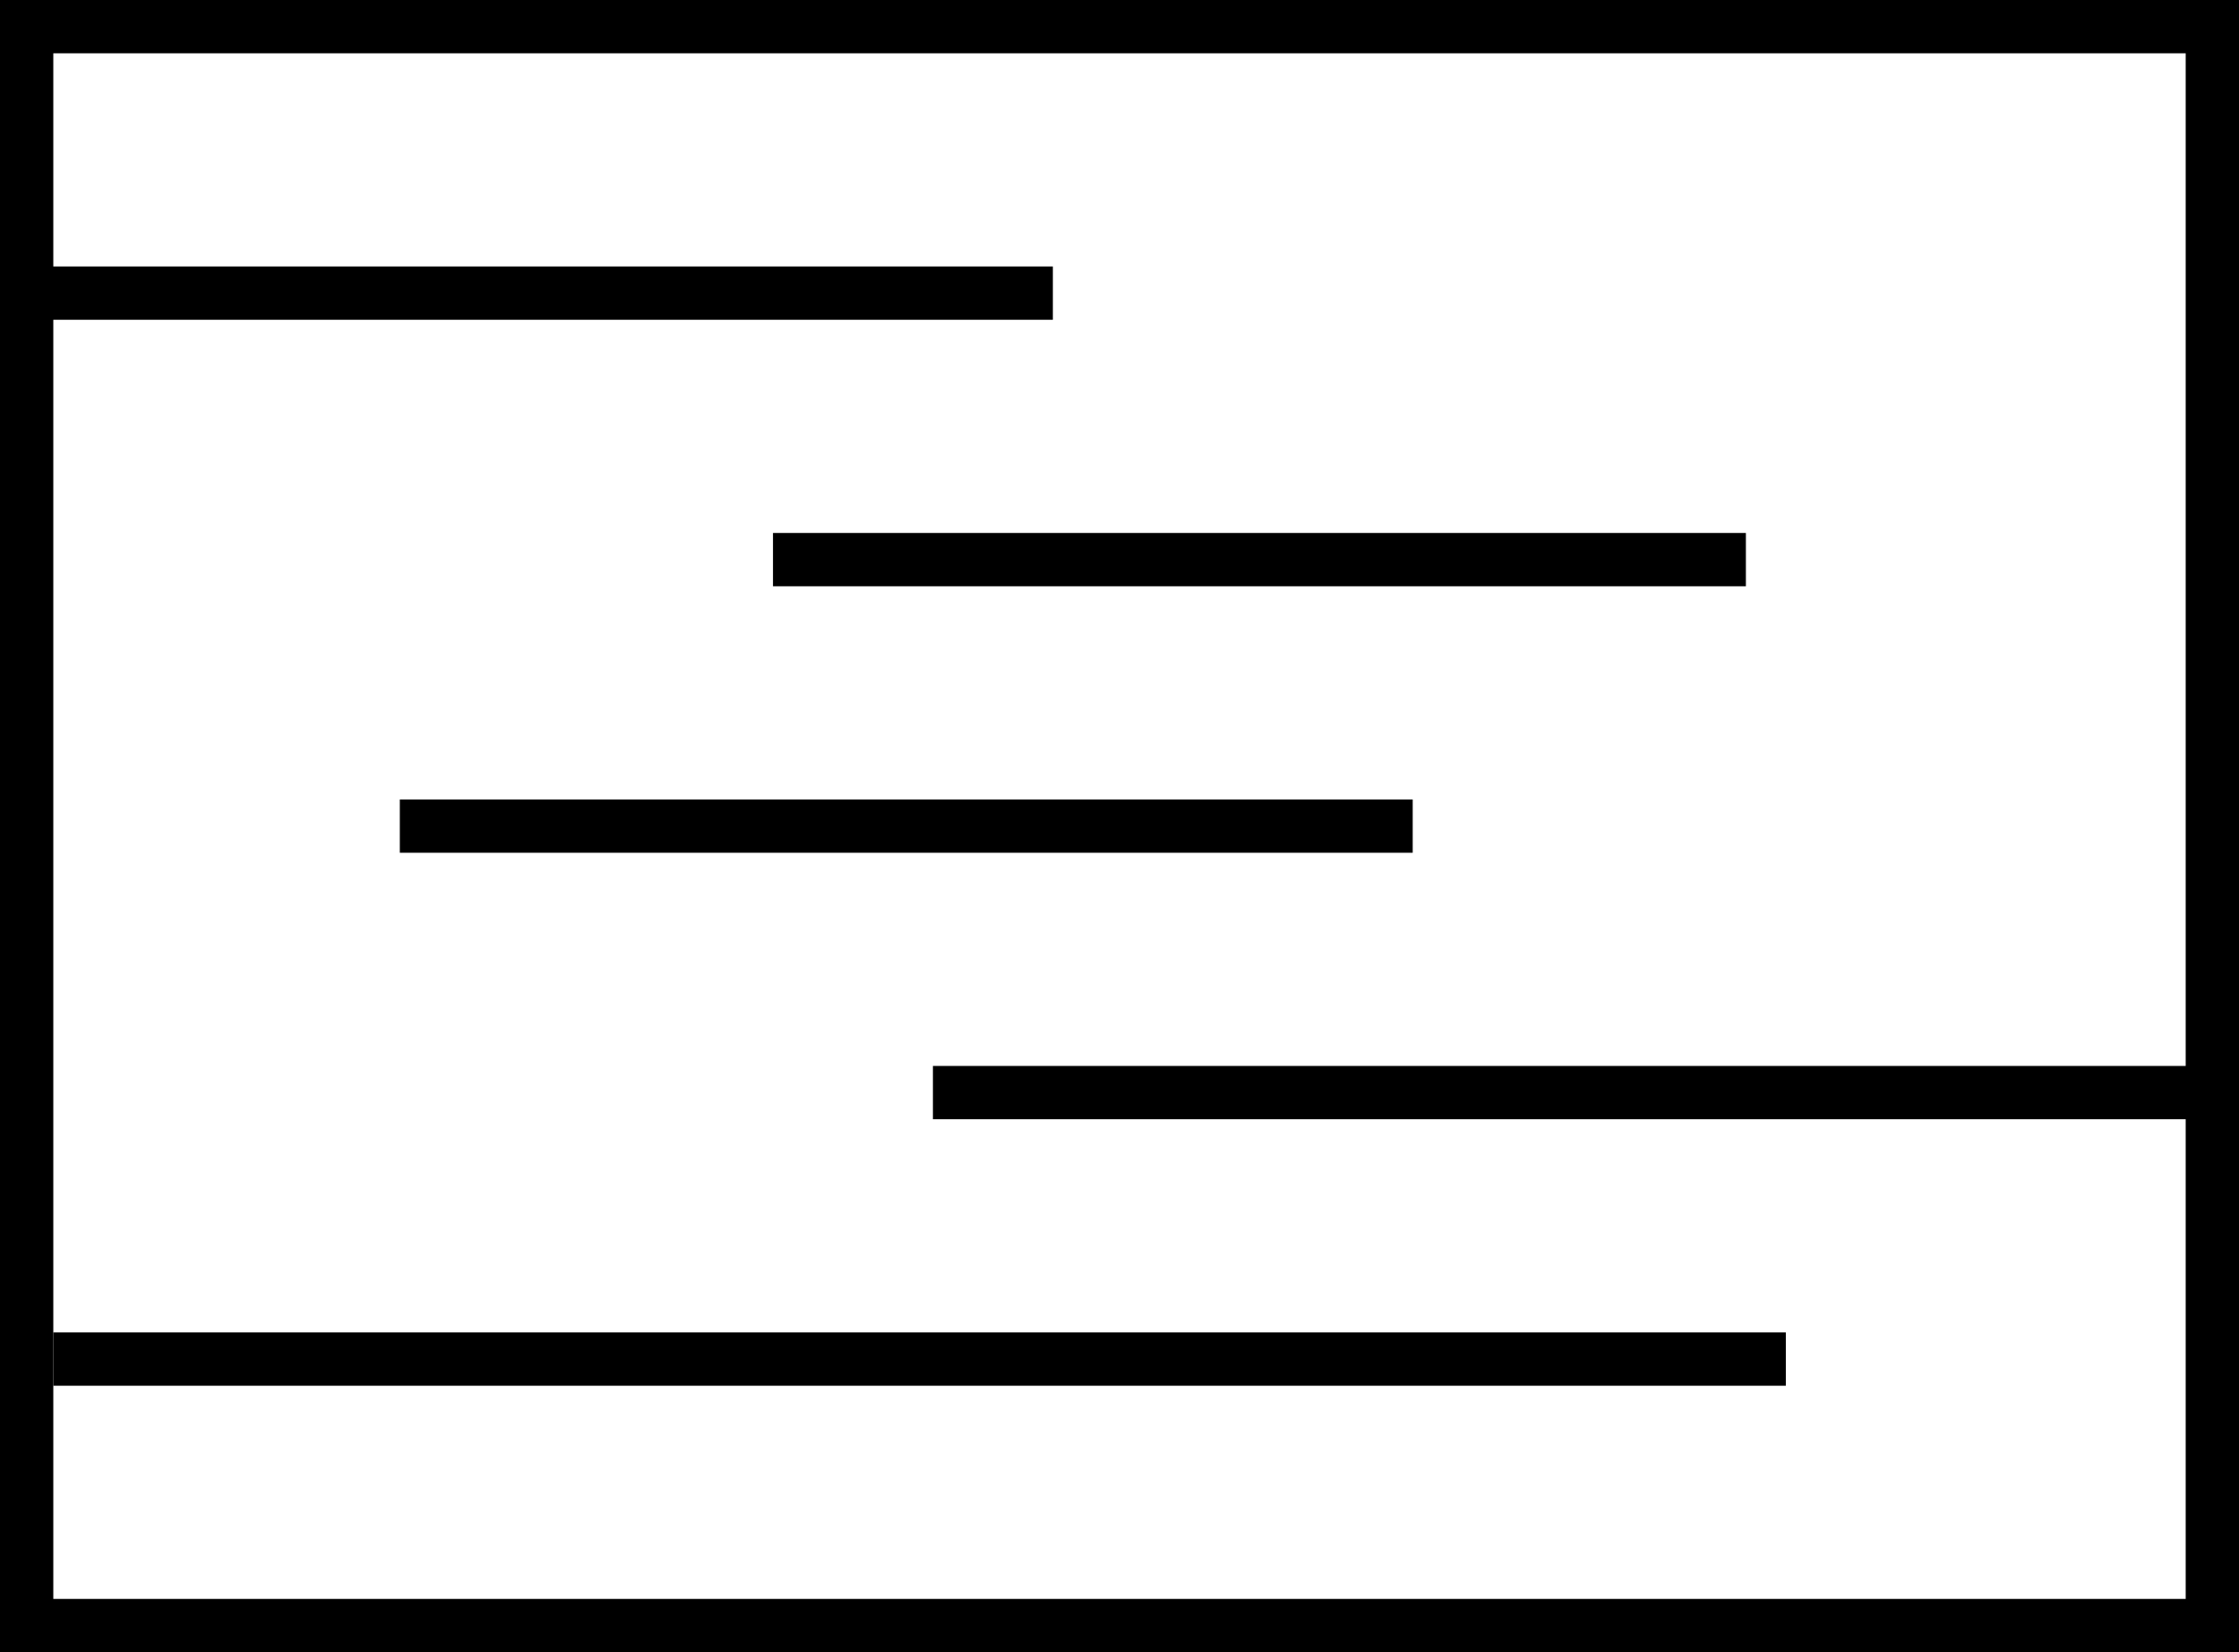 <svg width="84" height="62" viewBox="0 0 84 62" fill="none" xmlns="http://www.w3.org/2000/svg">
<path fill-rule="evenodd" clip-rule="evenodd" d="M82 2H2V60H82V2ZM0 0V62H84V0H0Z" fill="black"/>
<path fill-rule="evenodd" clip-rule="evenodd" d="M39.5 12H1.5V10H39.5V12Z" fill="black"/>
<path fill-rule="evenodd" clip-rule="evenodd" d="M65.5 22H29V20H65.5V22Z" fill="black"/>
<path fill-rule="evenodd" clip-rule="evenodd" d="M53 32H15V30H53V32Z" fill="black"/>
<path fill-rule="evenodd" clip-rule="evenodd" d="M83.5 42H35V40H83.5V42Z" fill="black"/>
<path fill-rule="evenodd" clip-rule="evenodd" d="M67 52H2V50H67V52Z" fill="black"/>
</svg>
